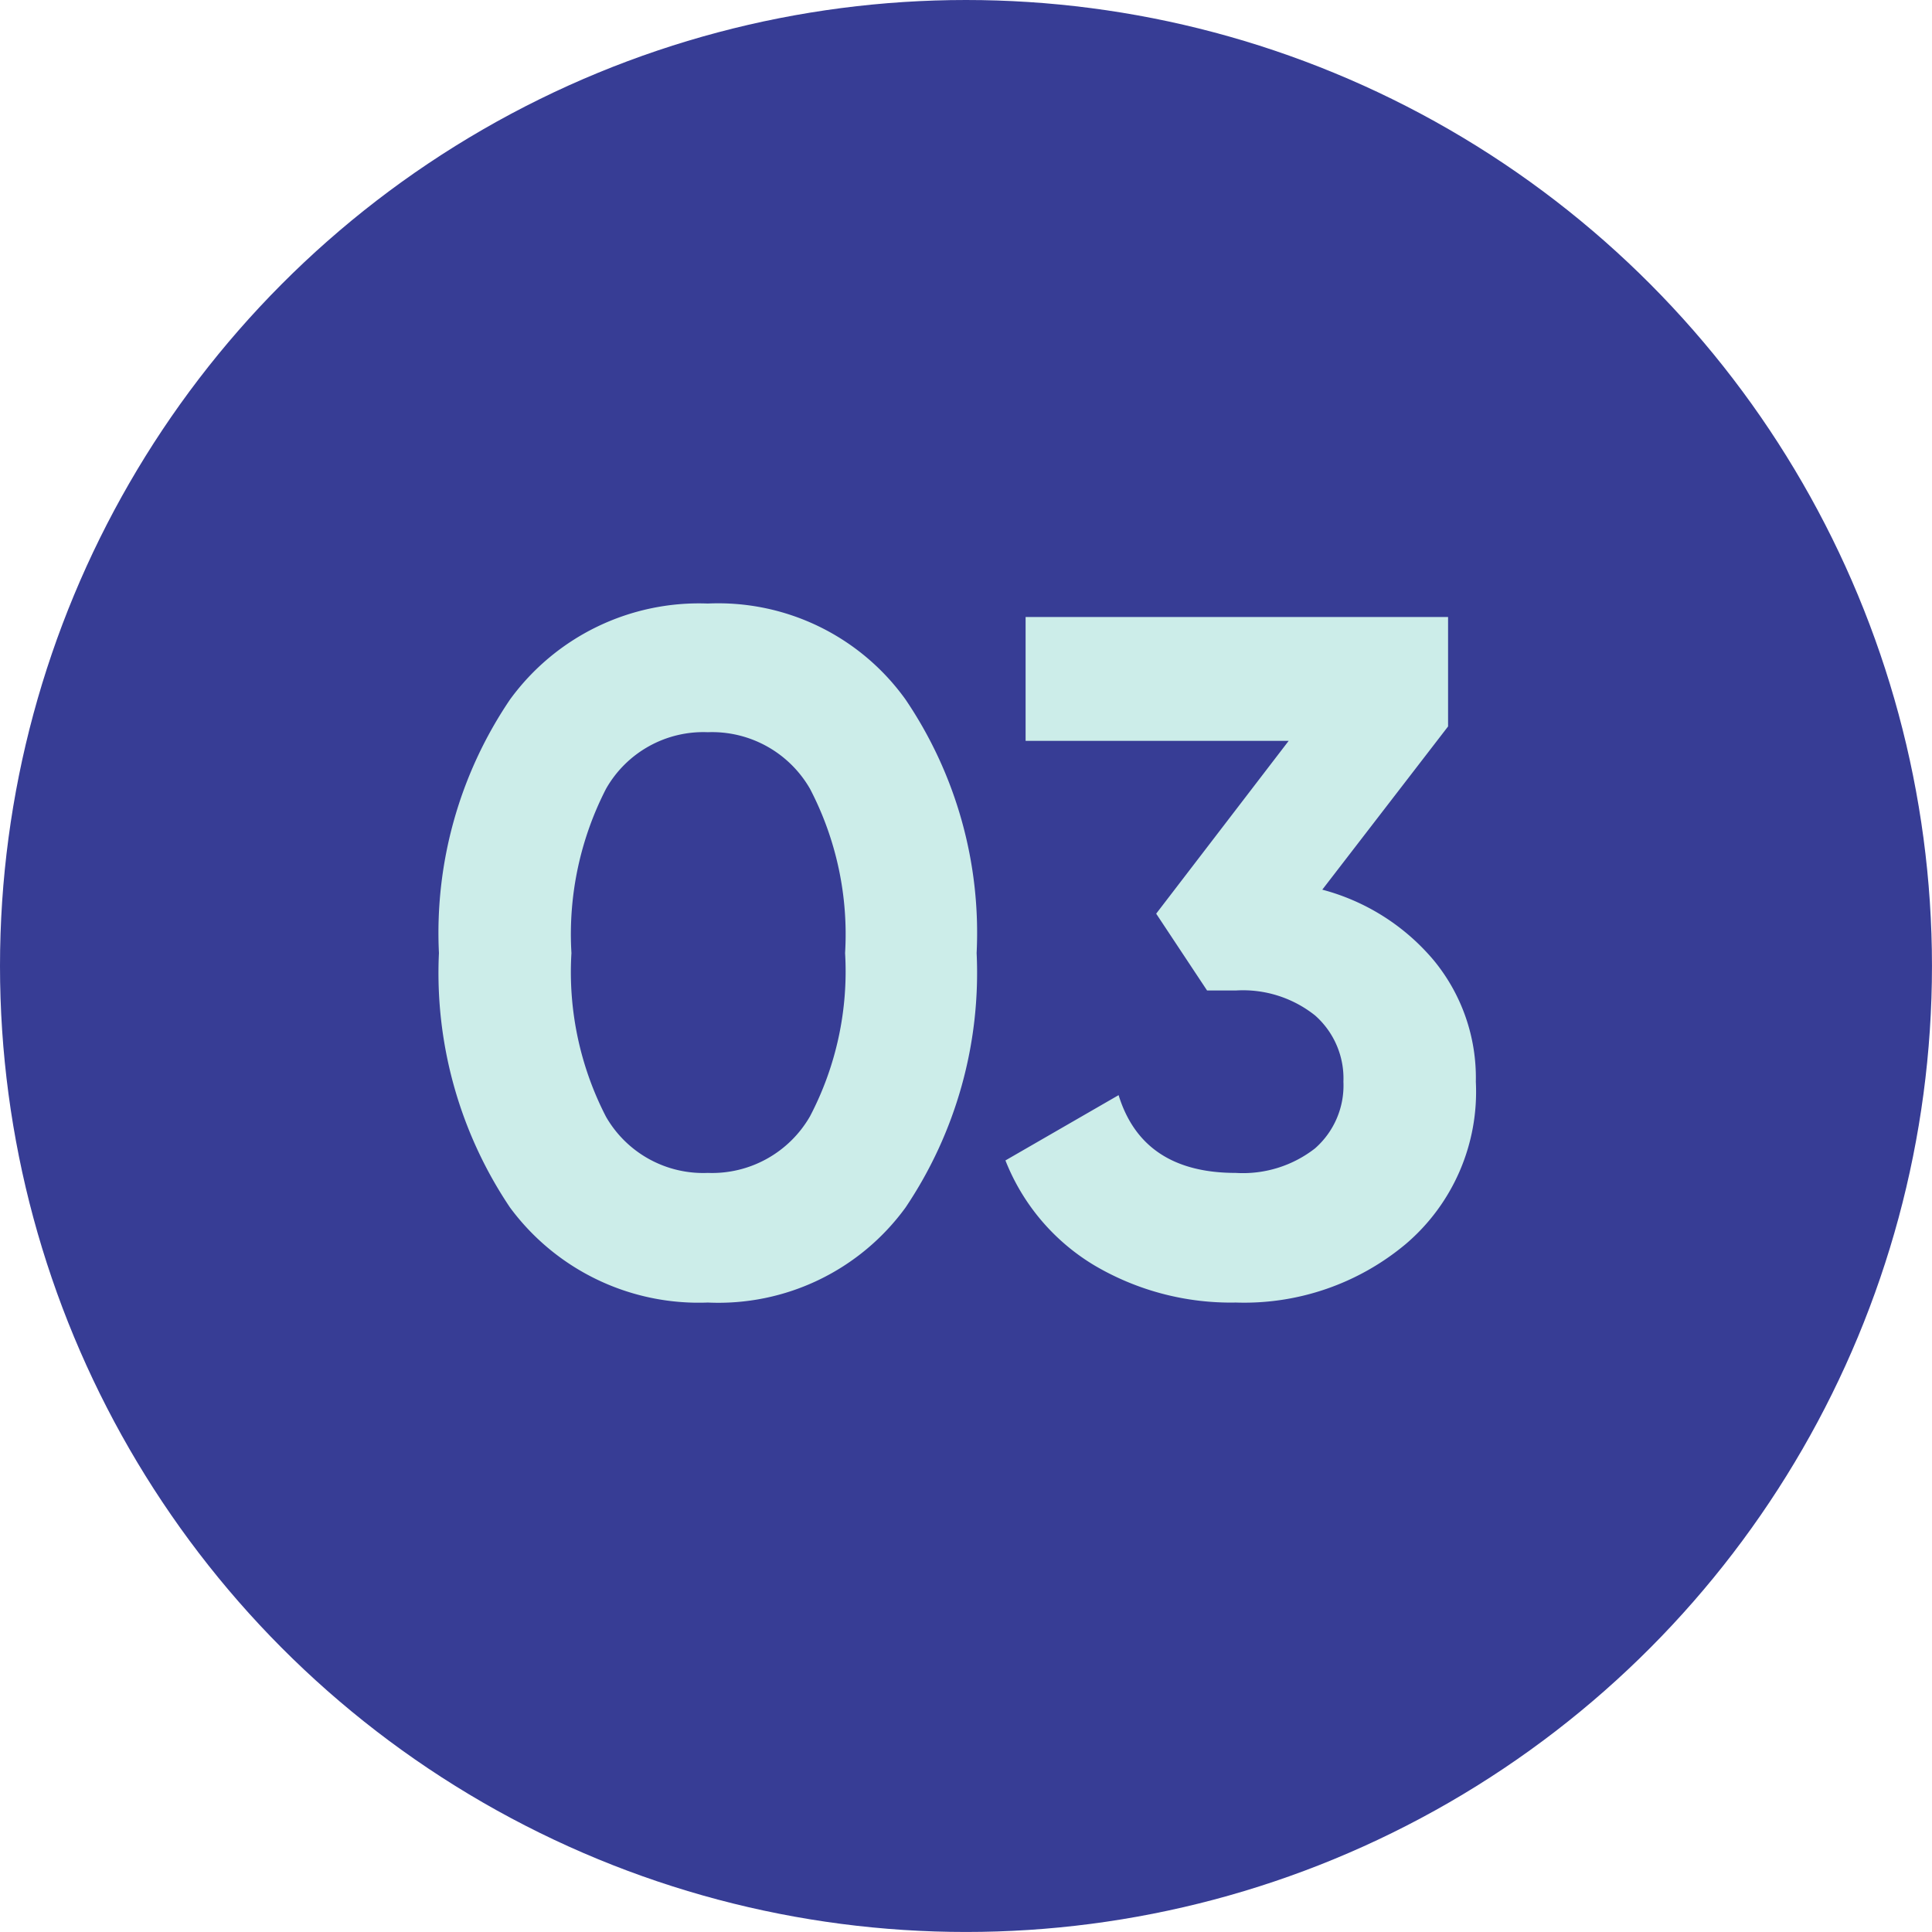 <?xml version="1.0" encoding="UTF-8"?> <svg xmlns="http://www.w3.org/2000/svg" width="70.425" height="70.425" viewBox="0 0 70.425 70.425"><g id="Group_38756" data-name="Group 38756" transform="translate(2683 -1191)"><circle id="Ellipse_15" data-name="Ellipse 15" cx="35.212" cy="35.212" r="35.212" transform="translate(-2683 1191)" fill="#373d95"></circle><path id="Path_29507" data-name="Path 29507" d="M11.025.49a8.55,8.55,0,0,1-7.21-3.465,15.325,15.325,0,0,1-2.59-9.275,15.166,15.166,0,0,1,2.59-9.24,8.519,8.519,0,0,1,7.21-3.5,8.4,8.4,0,0,1,7.21,3.5,15.166,15.166,0,0,1,2.59,9.24,15.325,15.325,0,0,1-2.59,9.275A8.434,8.434,0,0,1,11.025.49ZM16.03-12.25a11.47,11.47,0,0,0-1.278-5.985A4.12,4.12,0,0,0,11.025-20.3a4.08,4.08,0,0,0-3.71,2.065,11.6,11.6,0,0,0-1.26,5.985,11.5,11.5,0,0,0,1.26,5.968,4.088,4.088,0,0,0,3.71,2.047A4.12,4.12,0,0,0,14.752-6.3,11.388,11.388,0,0,0,16.03-12.25Zm21.98-8.26-4.585,5.95A7.965,7.965,0,0,1,37.5-11.97a6.733,6.733,0,0,1,1.522,4.41A7.29,7.29,0,0,1,36.47-1.645,9.172,9.172,0,0,1,30.275.49,9.785,9.785,0,0,1,25.13-.857,7.778,7.778,0,0,1,21.875-4.69L26-7.07q.875,2.835,4.27,2.835a4.276,4.276,0,0,0,2.887-.892A3.048,3.048,0,0,0,34.195-7.56a3.061,3.061,0,0,0-1.033-2.415,4.222,4.222,0,0,0-2.887-.91h-1.05l-1.855-2.8,4.83-6.3H22.61V-24.5h15.4Z" transform="translate(-2668.225 1237.99)" fill="#ccede9"></path></g></svg> 